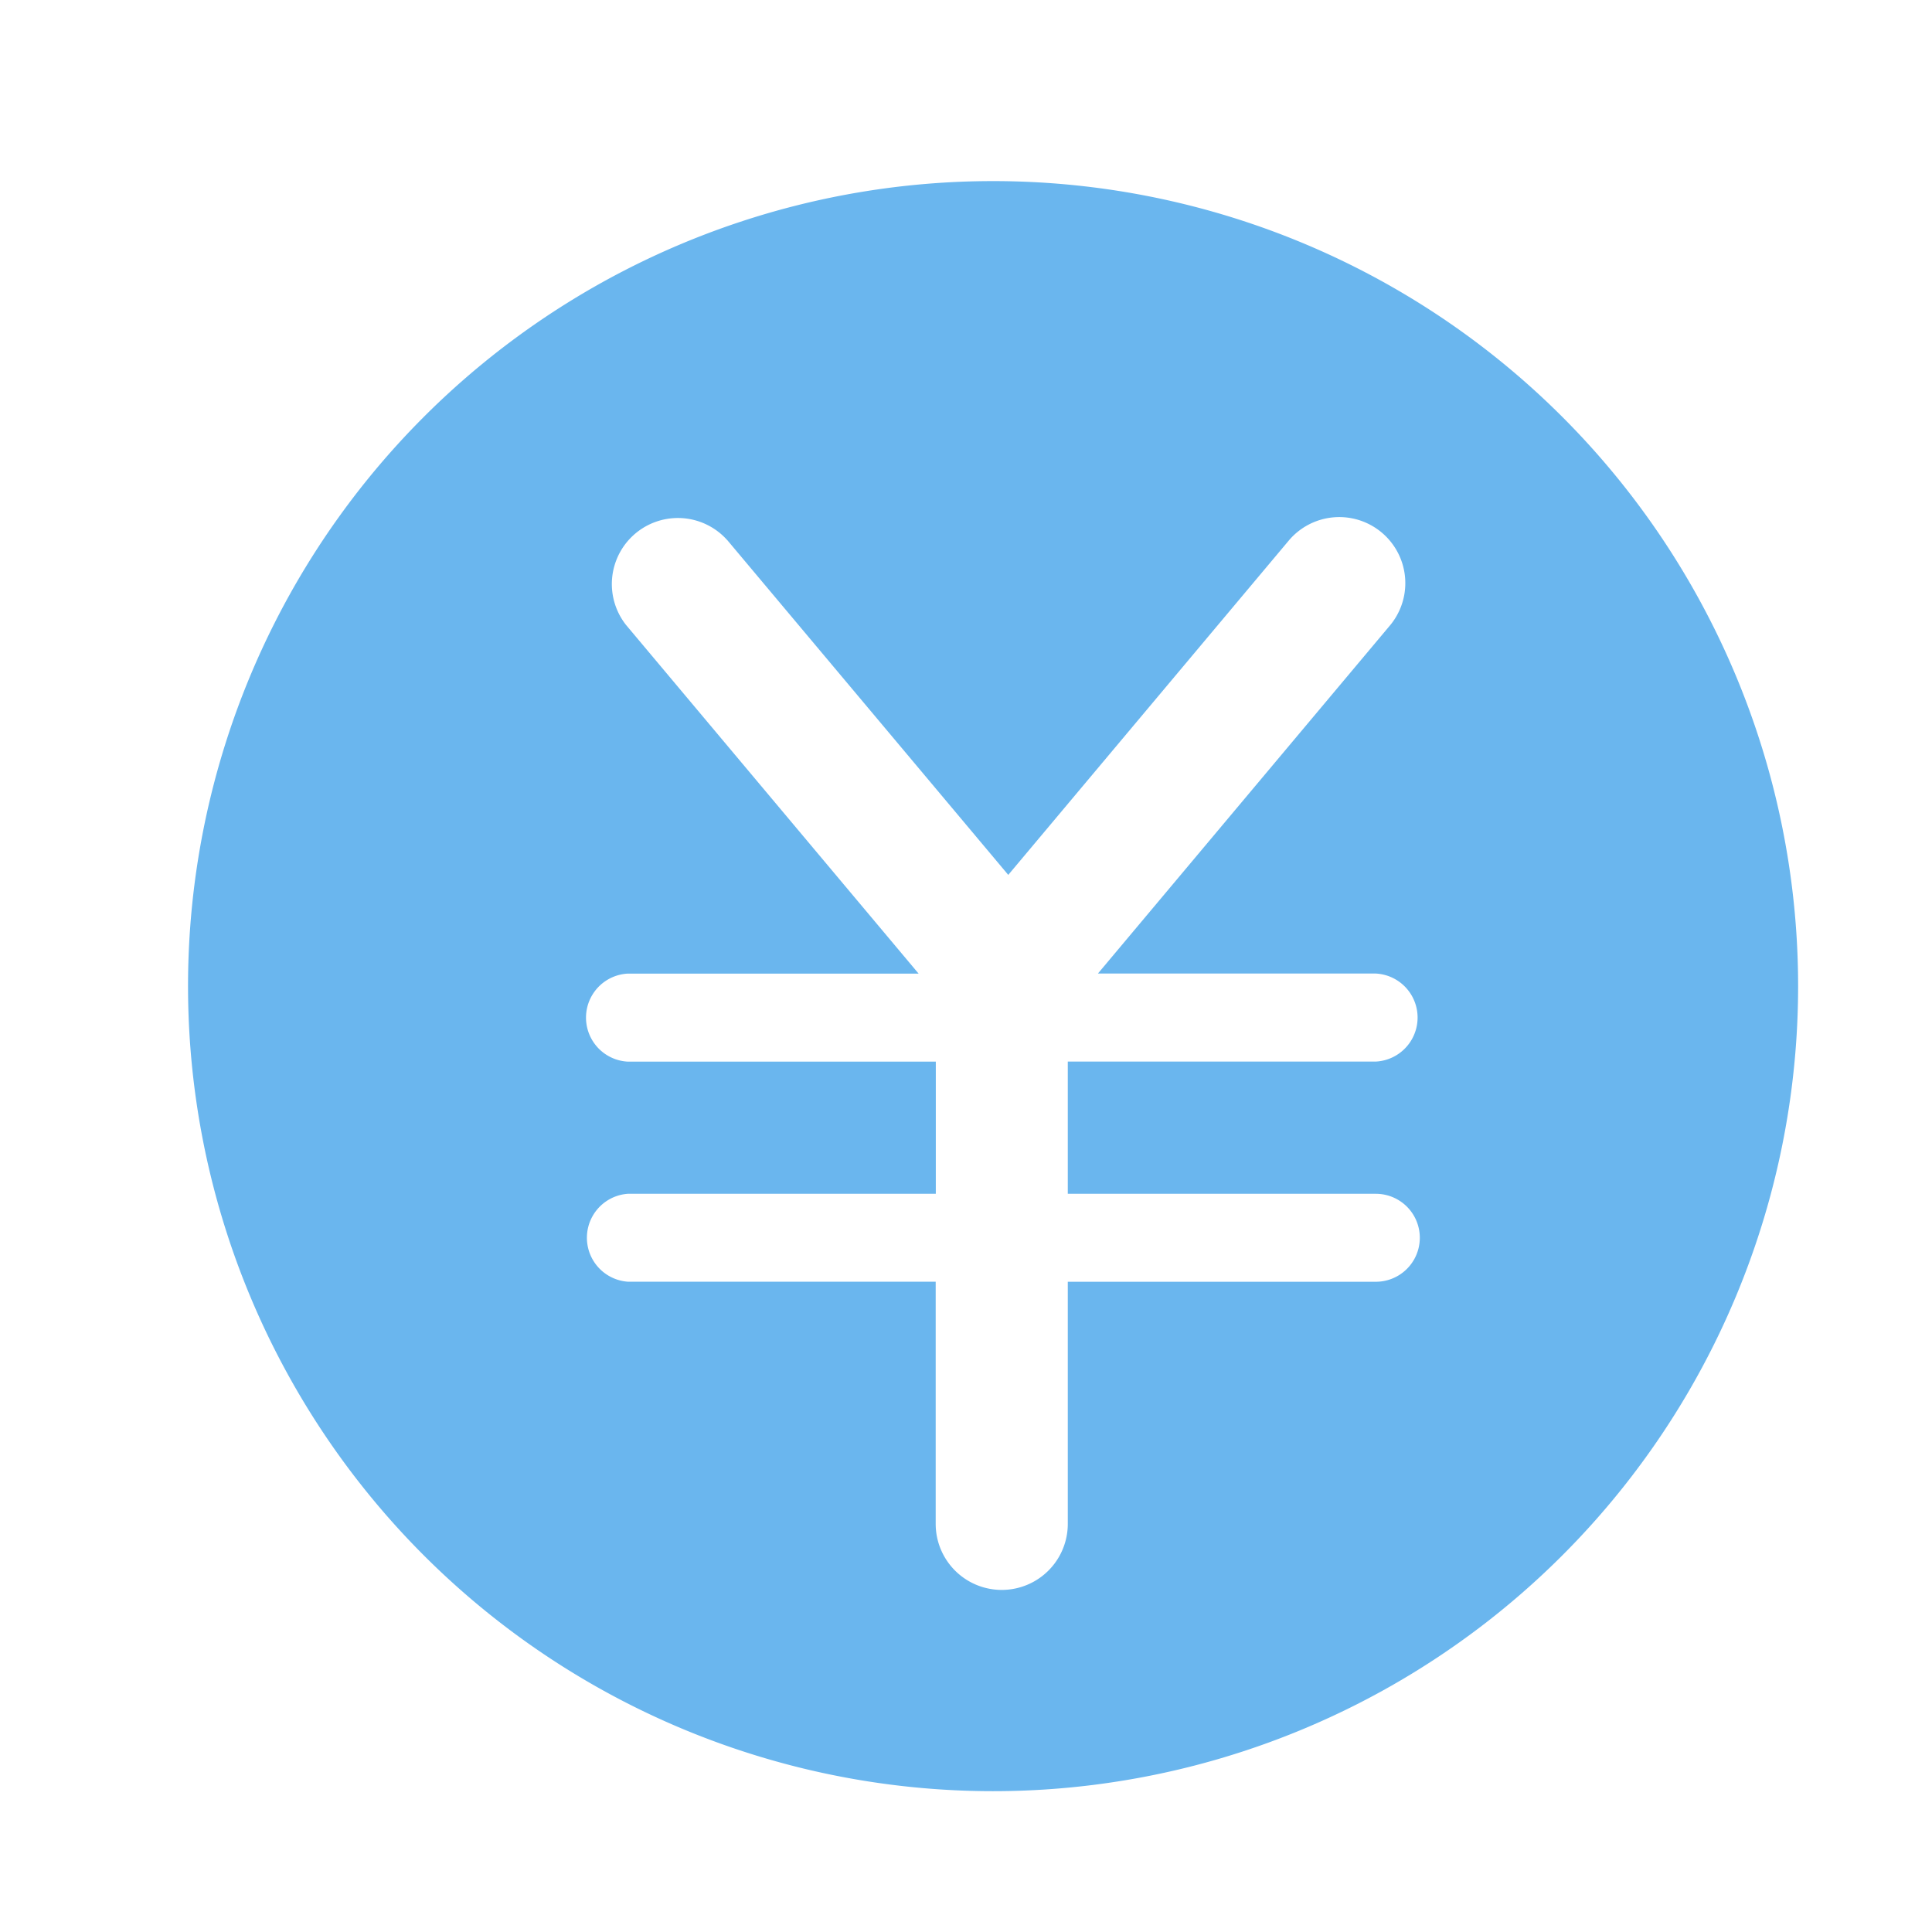 <svg width="32" height="32" fill="none" xmlns="http://www.w3.org/2000/svg"><path d="M16.333 3a13.334 13.334 0 1 1 0 26.667 13.334 13.334 0 0 1 0-26.667zm-4.288 5.946a1.094 1.094 0 0 0-1.676 1.405l4.846 5.775h-4.817a.73.73 0 0 0 0 1.458H15.5v2.189h-5.103a.73.73 0 0 0 0 1.456h5.101v4.011a1.094 1.094 0 1 0 2.188 0v-4.01h5.102a.728.728 0 1 0 0-1.457h-5.102v-2.19h5.102a.73.73 0 0 0 0-1.458h-4.603l4.846-5.776a1.094 1.094 0 0 0-1.677-1.405L16.7 14.491l-4.654-5.545z" fill="#6AB6EE"/></svg>